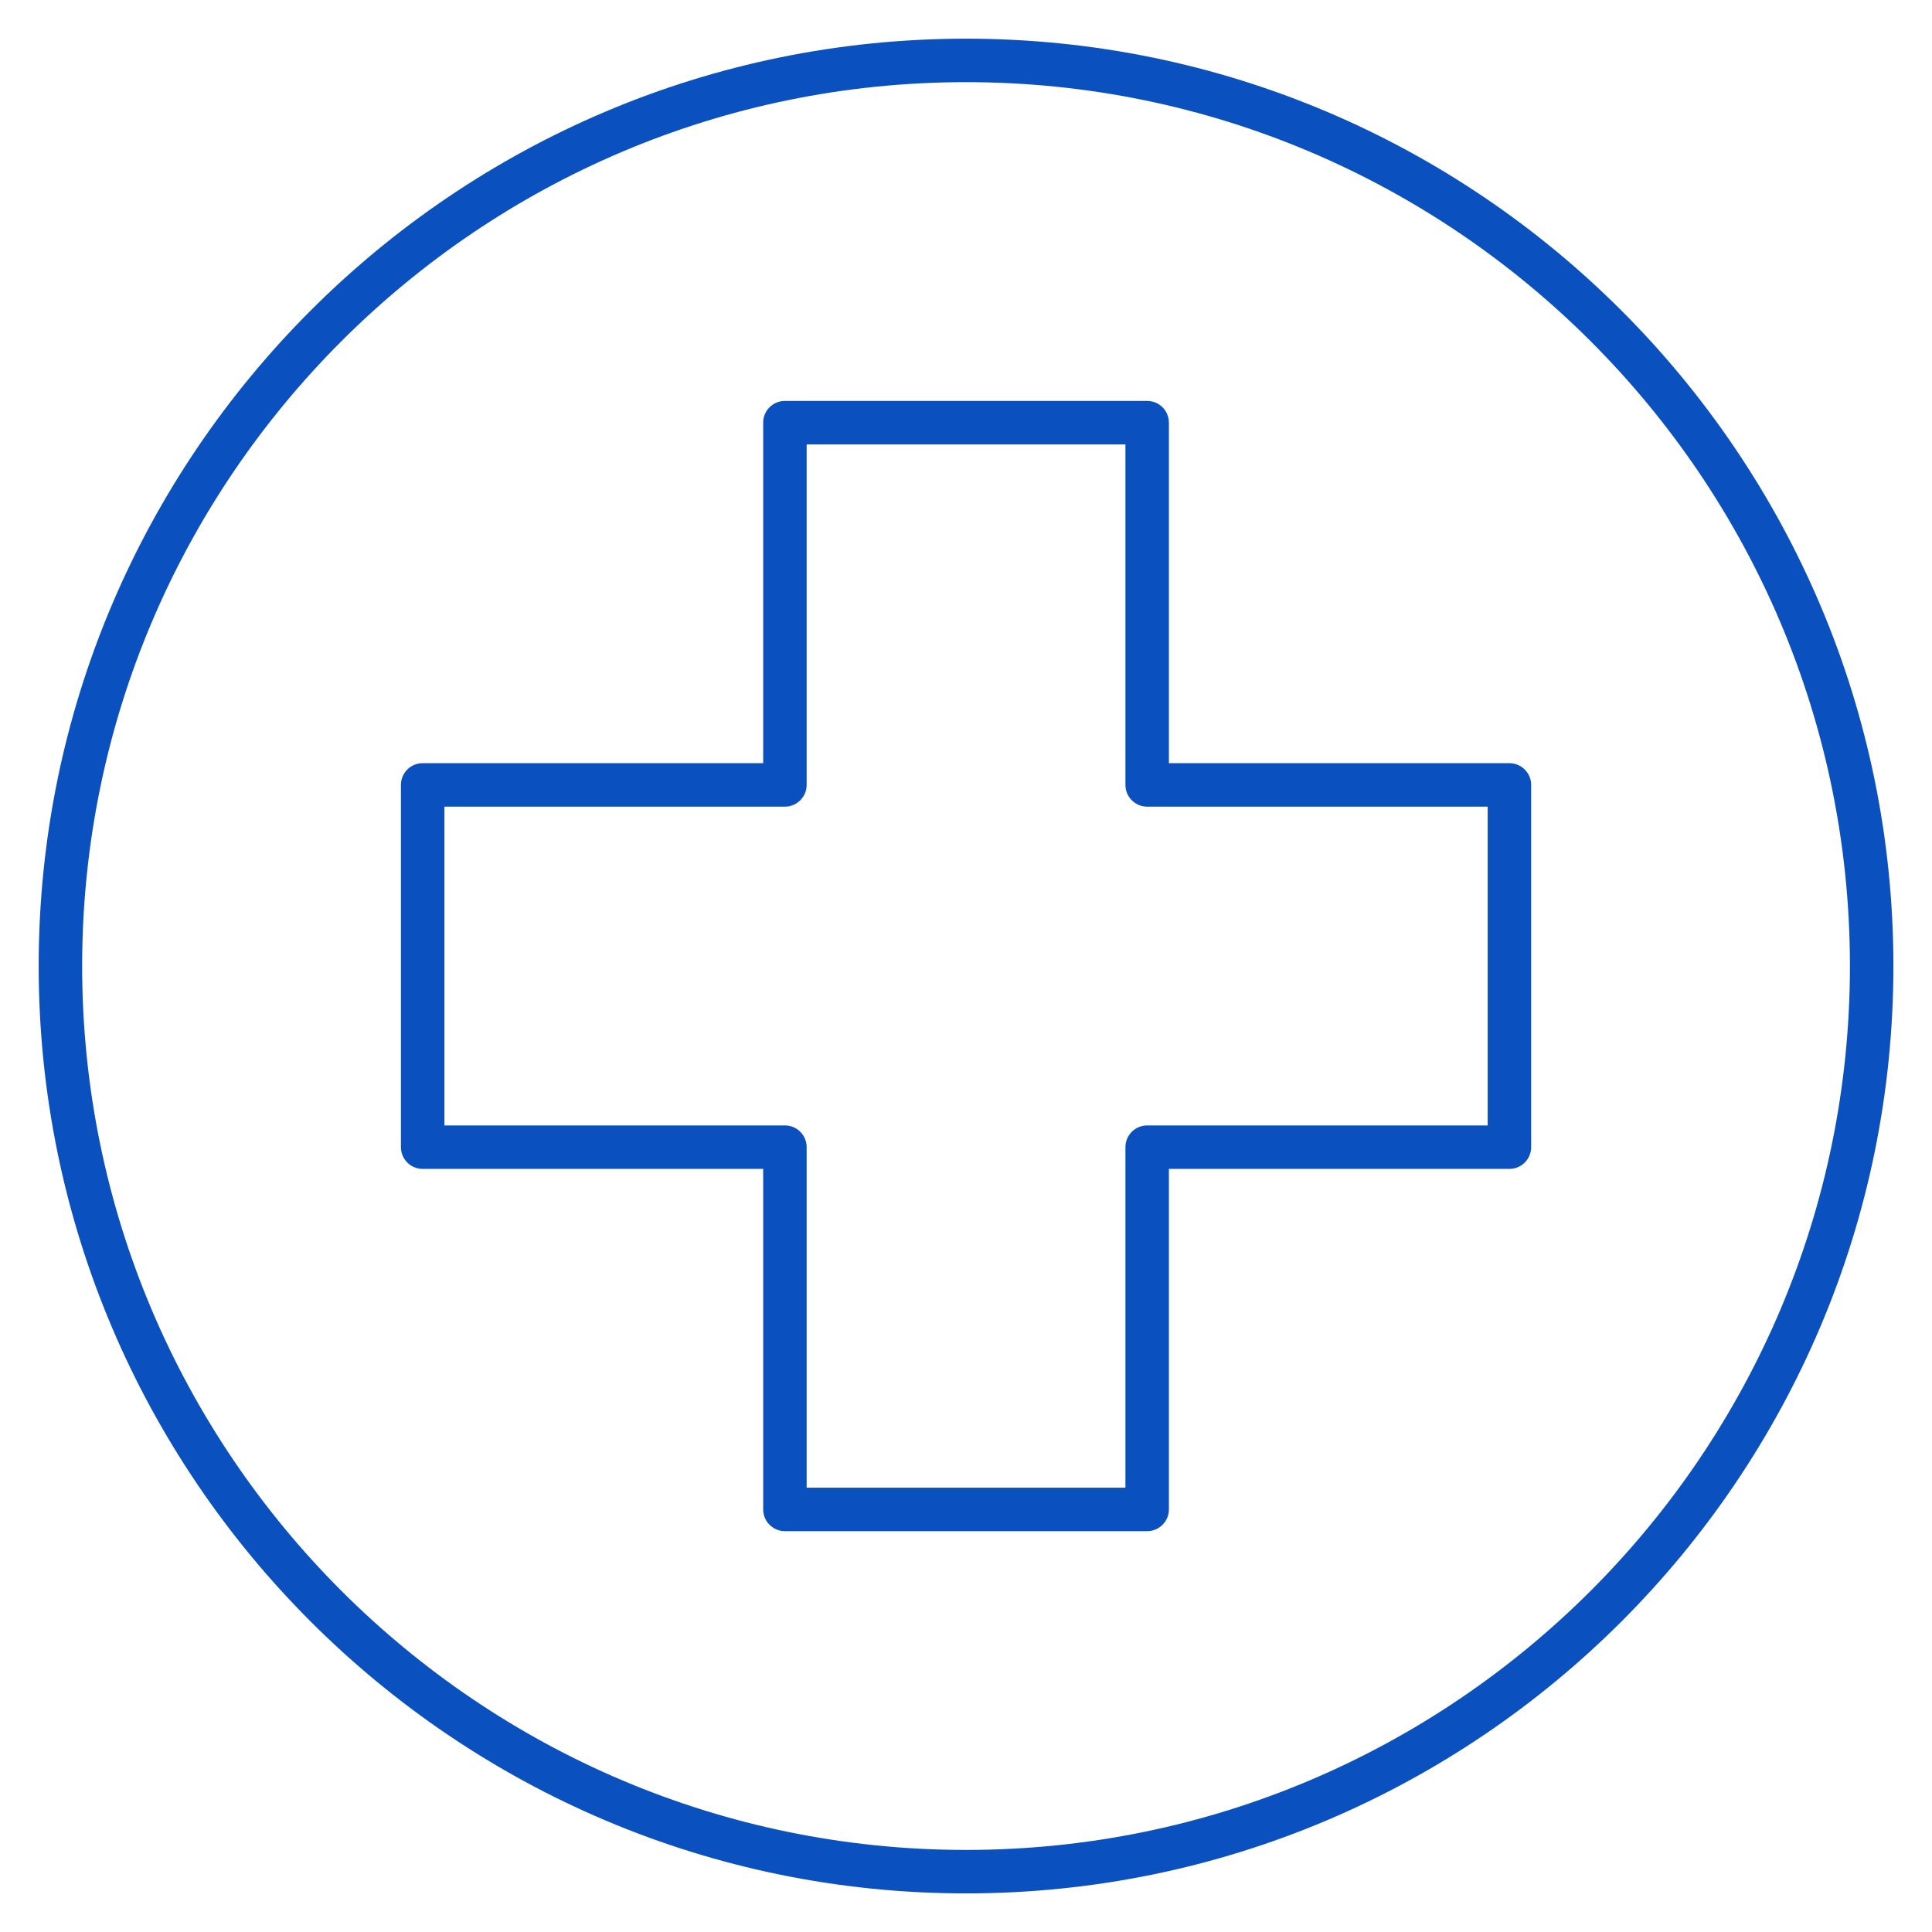 <svg width="48" height="48" viewBox="0 0 48 48" fill="none" xmlns="http://www.w3.org/2000/svg">
<g id="first--aid 1" clip-path="url(#clip0_8629_287000)">
<path id="first--aid_1_" d="M28.501 38.041H19.501C19.202 38.041 18.961 37.799 18.961 37.501V29.041H10.501C10.202 29.041 9.961 28.799 9.961 28.501V19.501C9.961 19.202 10.202 18.961 10.501 18.961H18.961V10.501C18.961 10.202 19.202 9.961 19.501 9.961H28.501C28.799 9.961 29.041 10.202 29.041 10.501V18.961H37.501C37.799 18.961 38.041 19.202 38.041 19.501V28.501C38.041 28.799 37.799 29.041 37.501 29.041H29.041V37.501C29.041 37.799 28.799 38.041 28.501 38.041ZM20.041 36.961H27.961V28.501C27.961 28.202 28.202 27.961 28.501 27.961H36.961V20.041H28.501C28.202 20.041 27.961 19.799 27.961 19.501V11.041H20.041V19.501C20.041 19.799 19.799 20.041 19.501 20.041H11.041V27.961H19.501C19.799 27.961 20.041 28.202 20.041 28.501V36.961ZM24.001 47.041C11.296 47.041 0.961 36.706 0.961 24.001C0.961 11.296 11.296 0.961 24.001 0.961C36.706 0.961 47.041 11.296 47.041 24.001C47.041 36.706 36.706 47.041 24.001 47.041ZM24.001 2.041C11.891 2.041 2.041 11.891 2.041 24.001C2.041 36.109 11.891 45.961 24.001 45.961C36.109 45.961 45.961 36.11 45.961 24.001C45.961 11.891 36.109 2.041 24.001 2.041Z" fill="#0A50BE"/>
</g>
<defs>
<clipPath id="clip0_8629_287000">
<rect width="48" height="48" fill="white"/>
</clipPath>
</defs>
</svg>

